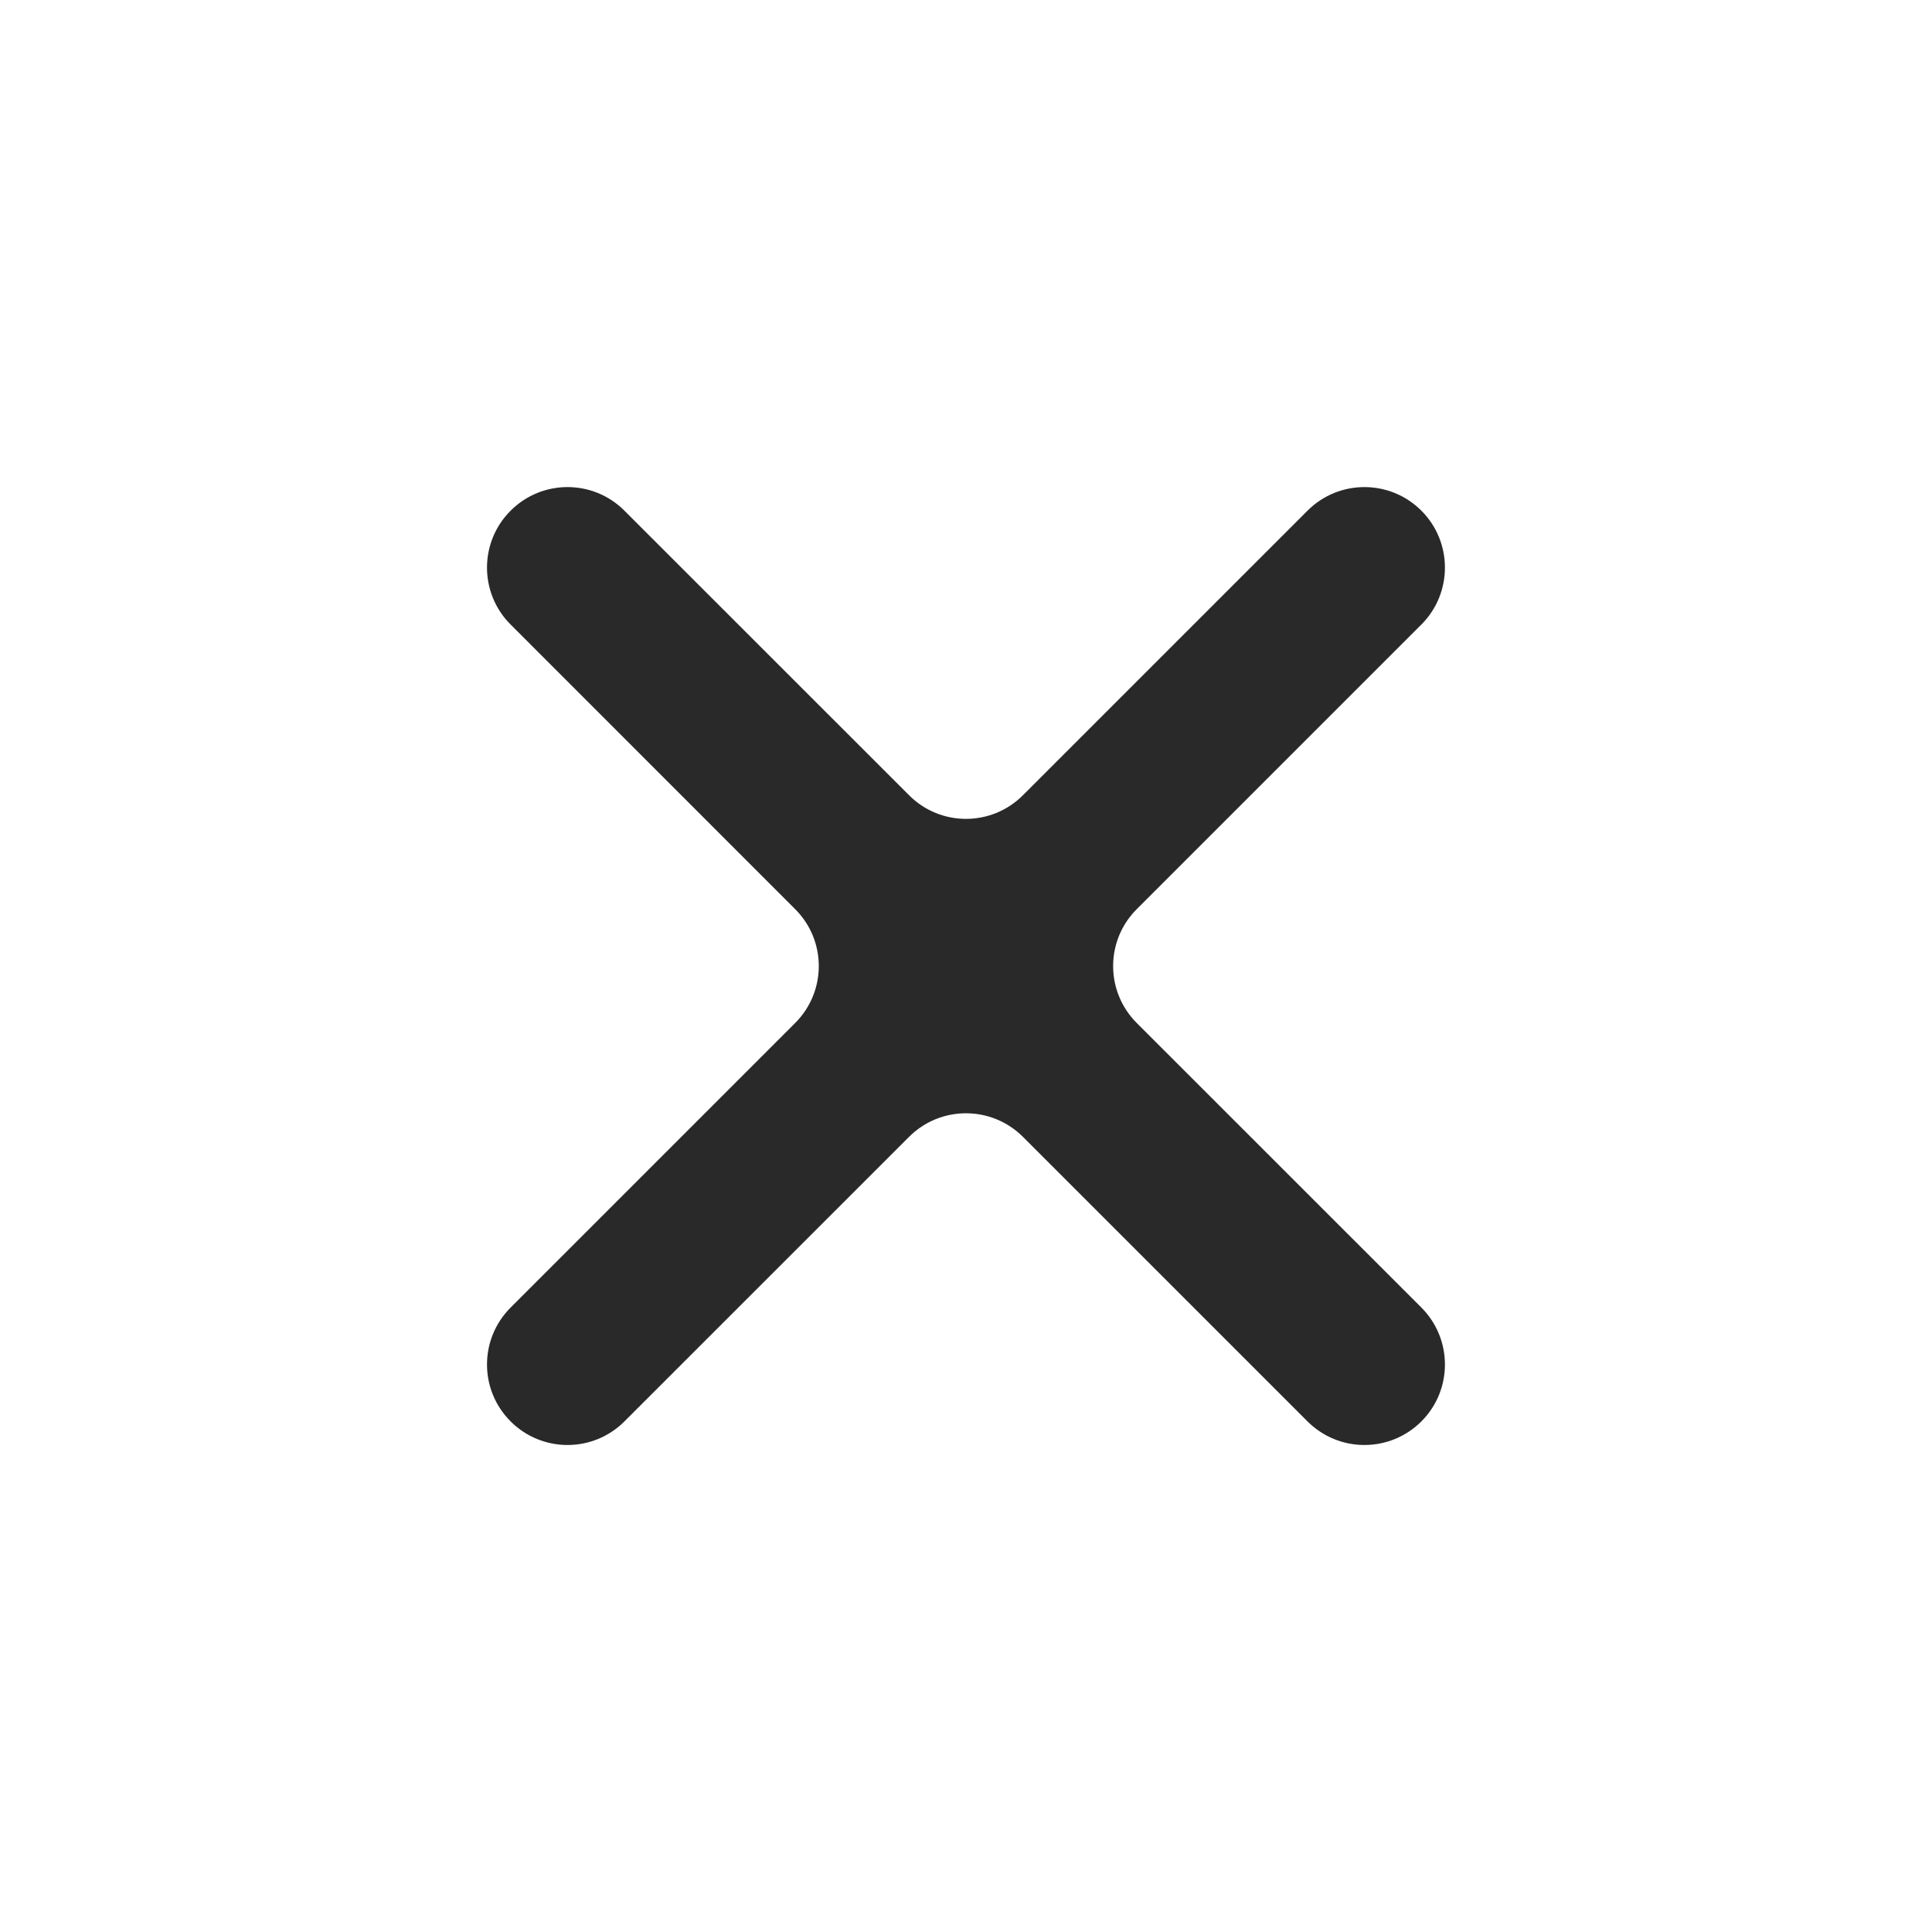 <svg width="24" height="24" viewBox="0 0 24 24" fill="none" xmlns="http://www.w3.org/2000/svg">
<path d="M11.293 9.879C11.683 10.27 12.316 10.27 12.707 9.879L16.242 6.344C16.633 5.953 17.266 5.953 17.657 6.344C18.047 6.734 18.047 7.368 17.657 7.758L14.121 11.294C13.73 11.684 13.73 12.317 14.121 12.708L17.657 16.243C18.047 16.634 18.047 17.267 17.657 17.657C17.266 18.048 16.633 18.048 16.242 17.657L12.707 14.122C12.316 13.732 11.683 13.732 11.293 14.122L7.757 17.657C7.367 18.048 6.733 18.048 6.343 17.657C5.952 17.267 5.952 16.634 6.343 16.243L9.878 12.708C10.269 12.317 10.269 11.684 9.878 11.294L6.343 7.758C5.952 7.368 5.952 6.734 6.343 6.344C6.733 5.953 7.367 5.953 7.757 6.344L11.293 9.879Z" fill="#292929"/>
</svg>
